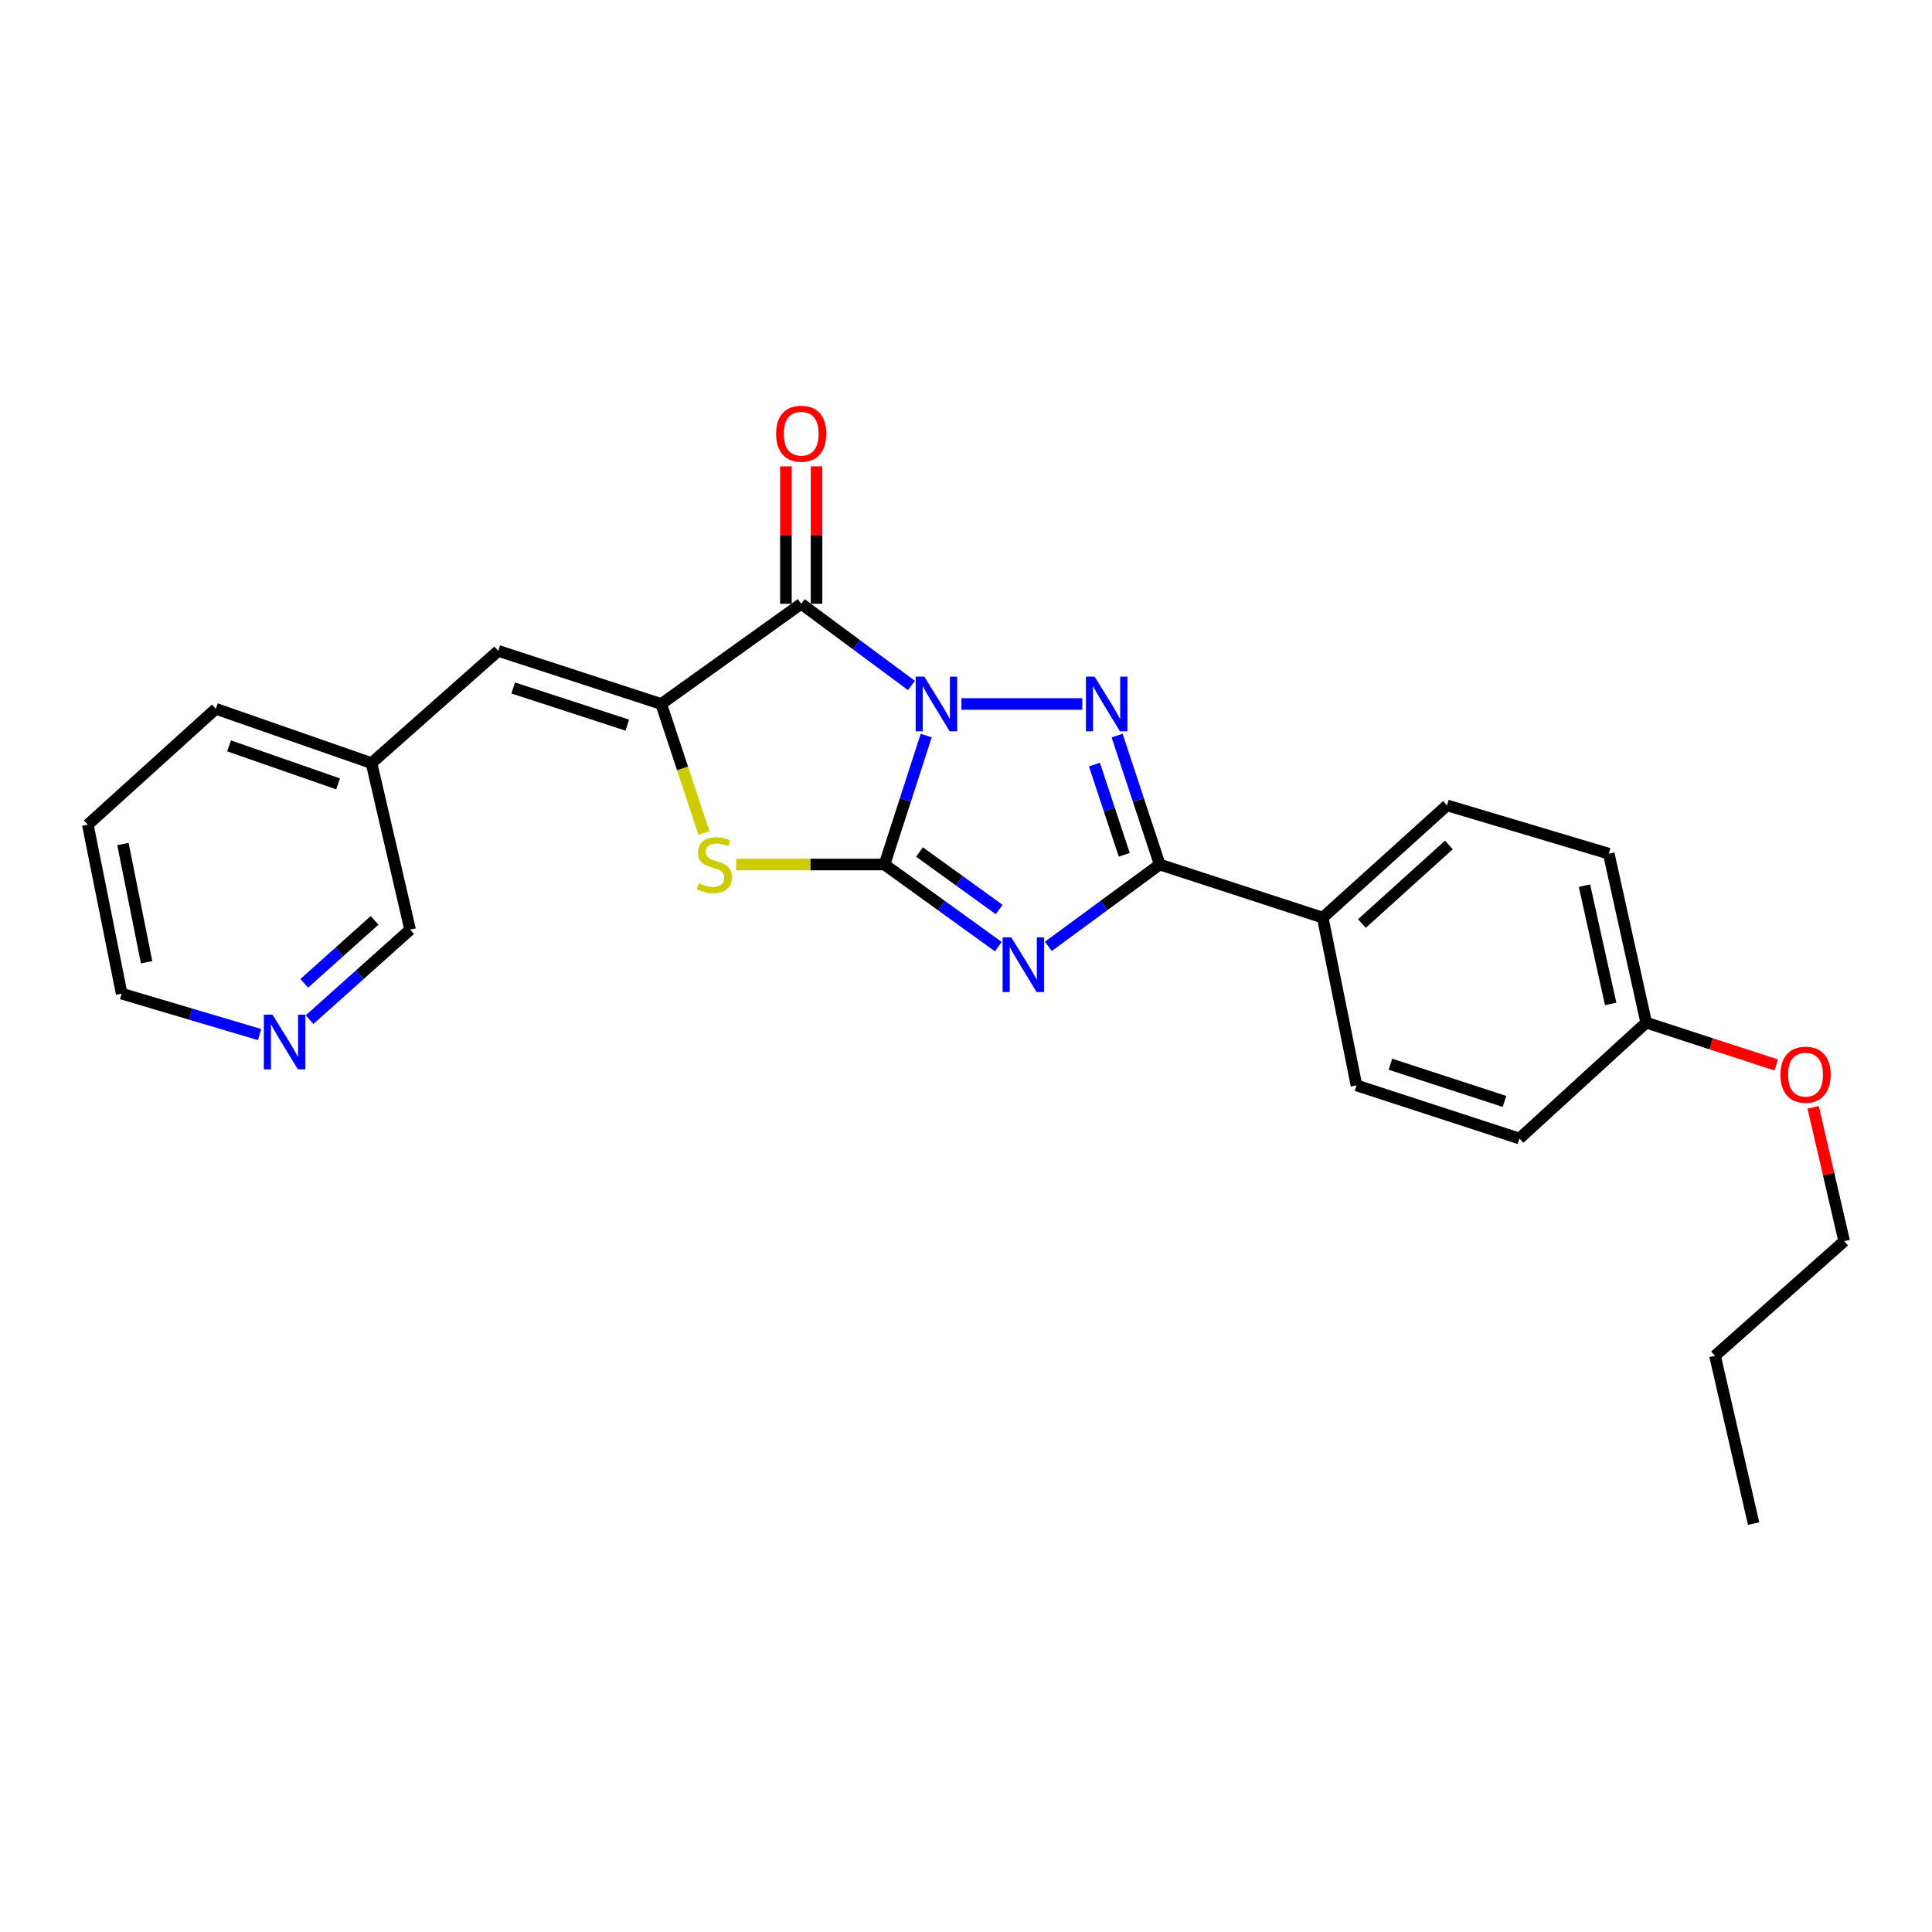 <?xml version='1.0' encoding='iso-8859-1'?>
<svg version='1.1' baseProfile='full'
              xmlns='http://www.w3.org/2000/svg'
                      xmlns:rdkit='http://www.rdkit.org/xml'
                      xmlns:xlink='http://www.w3.org/1999/xlink'
                  xml:space='preserve'
width='1000px' height='1000px' viewBox='0 0 1000 1000'>
<!-- END OF HEADER -->
<rect style='opacity:1.0;fill:#FFFFFF;stroke:none' width='1000' height='1000' x='0' y='0'> </rect>
<path class='bond-0' d='M 479.402,380.725 L 468.612,414.101' style='fill:none;fill-rule:evenodd;stroke:#0000FF;stroke-width:6px;stroke-linecap:butt;stroke-linejoin:miter;stroke-opacity:1' />
<path class='bond-0' d='M 468.612,414.101 L 457.823,447.476' style='fill:none;fill-rule:evenodd;stroke:#000000;stroke-width:6px;stroke-linecap:butt;stroke-linejoin:miter;stroke-opacity:1' />
<path class='bond-2' d='M 497.628,364.382 L 560.196,364.382' style='fill:none;fill-rule:evenodd;stroke:#0000FF;stroke-width:6px;stroke-linecap:butt;stroke-linejoin:miter;stroke-opacity:1' />
<path class='bond-3' d='M 471.767,354.808 L 443.24,333.663' style='fill:none;fill-rule:evenodd;stroke:#0000FF;stroke-width:6px;stroke-linecap:butt;stroke-linejoin:miter;stroke-opacity:1' />
<path class='bond-3' d='M 443.24,333.663 L 414.713,312.518' style='fill:none;fill-rule:evenodd;stroke:#000000;stroke-width:6px;stroke-linecap:butt;stroke-linejoin:miter;stroke-opacity:1' />
<path class='bond-1' d='M 457.823,447.476 L 487.278,468.733' style='fill:none;fill-rule:evenodd;stroke:#000000;stroke-width:6px;stroke-linecap:butt;stroke-linejoin:miter;stroke-opacity:1' />
<path class='bond-1' d='M 487.278,468.733 L 516.733,489.99' style='fill:none;fill-rule:evenodd;stroke:#0000FF;stroke-width:6px;stroke-linecap:butt;stroke-linejoin:miter;stroke-opacity:1' />
<path class='bond-1' d='M 475.937,440.999 L 496.555,455.879' style='fill:none;fill-rule:evenodd;stroke:#000000;stroke-width:6px;stroke-linecap:butt;stroke-linejoin:miter;stroke-opacity:1' />
<path class='bond-1' d='M 496.555,455.879 L 517.173,470.759' style='fill:none;fill-rule:evenodd;stroke:#0000FF;stroke-width:6px;stroke-linecap:butt;stroke-linejoin:miter;stroke-opacity:1' />
<path class='bond-6' d='M 457.823,447.476 L 419.425,447.476' style='fill:none;fill-rule:evenodd;stroke:#000000;stroke-width:6px;stroke-linecap:butt;stroke-linejoin:miter;stroke-opacity:1' />
<path class='bond-6' d='M 419.425,447.476 L 381.027,447.476' style='fill:none;fill-rule:evenodd;stroke:#CCCC00;stroke-width:6px;stroke-linecap:butt;stroke-linejoin:miter;stroke-opacity:1' />
<path class='bond-25' d='M 542.618,489.839 L 571.443,468.657' style='fill:none;fill-rule:evenodd;stroke:#0000FF;stroke-width:6px;stroke-linecap:butt;stroke-linejoin:miter;stroke-opacity:1' />
<path class='bond-25' d='M 571.443,468.657 L 600.267,447.476' style='fill:none;fill-rule:evenodd;stroke:#000000;stroke-width:6px;stroke-linecap:butt;stroke-linejoin:miter;stroke-opacity:1' />
<path class='bond-4' d='M 578.217,380.73 L 589.242,414.103' style='fill:none;fill-rule:evenodd;stroke:#0000FF;stroke-width:6px;stroke-linecap:butt;stroke-linejoin:miter;stroke-opacity:1' />
<path class='bond-4' d='M 589.242,414.103 L 600.267,447.476' style='fill:none;fill-rule:evenodd;stroke:#000000;stroke-width:6px;stroke-linecap:butt;stroke-linejoin:miter;stroke-opacity:1' />
<path class='bond-4' d='M 566.472,395.715 L 574.19,419.076' style='fill:none;fill-rule:evenodd;stroke:#0000FF;stroke-width:6px;stroke-linecap:butt;stroke-linejoin:miter;stroke-opacity:1' />
<path class='bond-4' d='M 574.19,419.076 L 581.907,442.437' style='fill:none;fill-rule:evenodd;stroke:#000000;stroke-width:6px;stroke-linecap:butt;stroke-linejoin:miter;stroke-opacity:1' />
<path class='bond-5' d='M 414.713,312.518 L 342.25,364.382' style='fill:none;fill-rule:evenodd;stroke:#000000;stroke-width:6px;stroke-linecap:butt;stroke-linejoin:miter;stroke-opacity:1' />
<path class='bond-9' d='M 422.64,312.518 L 422.64,276.947' style='fill:none;fill-rule:evenodd;stroke:#000000;stroke-width:6px;stroke-linecap:butt;stroke-linejoin:miter;stroke-opacity:1' />
<path class='bond-9' d='M 422.64,276.947 L 422.64,241.376' style='fill:none;fill-rule:evenodd;stroke:#FF0000;stroke-width:6px;stroke-linecap:butt;stroke-linejoin:miter;stroke-opacity:1' />
<path class='bond-9' d='M 406.787,312.518 L 406.787,276.947' style='fill:none;fill-rule:evenodd;stroke:#000000;stroke-width:6px;stroke-linecap:butt;stroke-linejoin:miter;stroke-opacity:1' />
<path class='bond-9' d='M 406.787,276.947 L 406.787,241.376' style='fill:none;fill-rule:evenodd;stroke:#FF0000;stroke-width:6px;stroke-linecap:butt;stroke-linejoin:miter;stroke-opacity:1' />
<path class='bond-8' d='M 600.267,447.476 L 684.647,474.963' style='fill:none;fill-rule:evenodd;stroke:#000000;stroke-width:6px;stroke-linecap:butt;stroke-linejoin:miter;stroke-opacity:1' />
<path class='bond-7' d='M 342.25,364.382 L 257.888,336.896' style='fill:none;fill-rule:evenodd;stroke:#000000;stroke-width:6px;stroke-linecap:butt;stroke-linejoin:miter;stroke-opacity:1' />
<path class='bond-7' d='M 324.684,375.332 L 265.631,356.091' style='fill:none;fill-rule:evenodd;stroke:#000000;stroke-width:6px;stroke-linecap:butt;stroke-linejoin:miter;stroke-opacity:1' />
<path class='bond-26' d='M 342.25,364.382 L 353.299,397.775' style='fill:none;fill-rule:evenodd;stroke:#000000;stroke-width:6px;stroke-linecap:butt;stroke-linejoin:miter;stroke-opacity:1' />
<path class='bond-26' d='M 353.299,397.775 L 364.349,431.168' style='fill:none;fill-rule:evenodd;stroke:#CCCC00;stroke-width:6px;stroke-linecap:butt;stroke-linejoin:miter;stroke-opacity:1' />
<path class='bond-13' d='M 257.888,336.896 L 192.293,394.986' style='fill:none;fill-rule:evenodd;stroke:#000000;stroke-width:6px;stroke-linecap:butt;stroke-linejoin:miter;stroke-opacity:1' />
<path class='bond-11' d='M 684.647,474.963 L 748.973,416.863' style='fill:none;fill-rule:evenodd;stroke:#000000;stroke-width:6px;stroke-linecap:butt;stroke-linejoin:miter;stroke-opacity:1' />
<path class='bond-11' d='M 704.922,478.012 L 749.95,437.342' style='fill:none;fill-rule:evenodd;stroke:#000000;stroke-width:6px;stroke-linecap:butt;stroke-linejoin:miter;stroke-opacity:1' />
<path class='bond-12' d='M 684.647,474.963 L 702.111,561.79' style='fill:none;fill-rule:evenodd;stroke:#000000;stroke-width:6px;stroke-linecap:butt;stroke-linejoin:miter;stroke-opacity:1' />
<path class='bond-10' d='M 160.227,527.774 L 186.251,504.49' style='fill:none;fill-rule:evenodd;stroke:#0000FF;stroke-width:6px;stroke-linecap:butt;stroke-linejoin:miter;stroke-opacity:1' />
<path class='bond-10' d='M 186.251,504.49 L 212.276,481.207' style='fill:none;fill-rule:evenodd;stroke:#000000;stroke-width:6px;stroke-linecap:butt;stroke-linejoin:miter;stroke-opacity:1' />
<path class='bond-10' d='M 157.464,508.975 L 175.681,492.676' style='fill:none;fill-rule:evenodd;stroke:#0000FF;stroke-width:6px;stroke-linecap:butt;stroke-linejoin:miter;stroke-opacity:1' />
<path class='bond-10' d='M 175.681,492.676 L 193.899,476.377' style='fill:none;fill-rule:evenodd;stroke:#000000;stroke-width:6px;stroke-linecap:butt;stroke-linejoin:miter;stroke-opacity:1' />
<path class='bond-28' d='M 134.368,535.493 L 98.67,524.898' style='fill:none;fill-rule:evenodd;stroke:#0000FF;stroke-width:6px;stroke-linecap:butt;stroke-linejoin:miter;stroke-opacity:1' />
<path class='bond-28' d='M 98.67,524.898 L 62.972,514.303' style='fill:none;fill-rule:evenodd;stroke:#000000;stroke-width:6px;stroke-linecap:butt;stroke-linejoin:miter;stroke-opacity:1' />
<path class='bond-15' d='M 748.973,416.863 L 832.692,441.866' style='fill:none;fill-rule:evenodd;stroke:#000000;stroke-width:6px;stroke-linecap:butt;stroke-linejoin:miter;stroke-opacity:1' />
<path class='bond-16' d='M 702.111,561.79 L 786.473,589.295' style='fill:none;fill-rule:evenodd;stroke:#000000;stroke-width:6px;stroke-linecap:butt;stroke-linejoin:miter;stroke-opacity:1' />
<path class='bond-16' d='M 719.679,550.844 L 778.733,570.097' style='fill:none;fill-rule:evenodd;stroke:#000000;stroke-width:6px;stroke-linecap:butt;stroke-linejoin:miter;stroke-opacity:1' />
<path class='bond-18' d='M 192.293,394.986 L 212.276,481.207' style='fill:none;fill-rule:evenodd;stroke:#000000;stroke-width:6px;stroke-linecap:butt;stroke-linejoin:miter;stroke-opacity:1' />
<path class='bond-20' d='M 192.293,394.986 L 111.709,366.883' style='fill:none;fill-rule:evenodd;stroke:#000000;stroke-width:6px;stroke-linecap:butt;stroke-linejoin:miter;stroke-opacity:1' />
<path class='bond-20' d='M 174.985,405.739 L 118.577,386.067' style='fill:none;fill-rule:evenodd;stroke:#000000;stroke-width:6px;stroke-linecap:butt;stroke-linejoin:miter;stroke-opacity:1' />
<path class='bond-14' d='M 852.068,529.319 L 786.473,589.295' style='fill:none;fill-rule:evenodd;stroke:#000000;stroke-width:6px;stroke-linecap:butt;stroke-linejoin:miter;stroke-opacity:1' />
<path class='bond-17' d='M 852.068,529.319 L 885.722,540.28' style='fill:none;fill-rule:evenodd;stroke:#000000;stroke-width:6px;stroke-linecap:butt;stroke-linejoin:miter;stroke-opacity:1' />
<path class='bond-17' d='M 885.722,540.28 L 919.376,551.24' style='fill:none;fill-rule:evenodd;stroke:#FF0000;stroke-width:6px;stroke-linecap:butt;stroke-linejoin:miter;stroke-opacity:1' />
<path class='bond-27' d='M 852.068,529.319 L 832.692,441.866' style='fill:none;fill-rule:evenodd;stroke:#000000;stroke-width:6px;stroke-linecap:butt;stroke-linejoin:miter;stroke-opacity:1' />
<path class='bond-27' d='M 833.684,519.63 L 820.121,458.413' style='fill:none;fill-rule:evenodd;stroke:#000000;stroke-width:6px;stroke-linecap:butt;stroke-linejoin:miter;stroke-opacity:1' />
<path class='bond-21' d='M 938.481,573.154 L 946.513,607.79' style='fill:none;fill-rule:evenodd;stroke:#FF0000;stroke-width:6px;stroke-linecap:butt;stroke-linejoin:miter;stroke-opacity:1' />
<path class='bond-21' d='M 946.513,607.79 L 954.545,642.427' style='fill:none;fill-rule:evenodd;stroke:#000000;stroke-width:6px;stroke-linecap:butt;stroke-linejoin:miter;stroke-opacity:1' />
<path class='bond-19' d='M 62.972,514.303 L 45.455,426.85' style='fill:none;fill-rule:evenodd;stroke:#000000;stroke-width:6px;stroke-linecap:butt;stroke-linejoin:miter;stroke-opacity:1' />
<path class='bond-19' d='M 75.888,498.072 L 63.626,436.855' style='fill:none;fill-rule:evenodd;stroke:#000000;stroke-width:6px;stroke-linecap:butt;stroke-linejoin:miter;stroke-opacity:1' />
<path class='bond-23' d='M 111.709,366.883 L 45.455,426.85' style='fill:none;fill-rule:evenodd;stroke:#000000;stroke-width:6px;stroke-linecap:butt;stroke-linejoin:miter;stroke-opacity:1' />
<path class='bond-22' d='M 954.545,642.427 L 887.692,701.76' style='fill:none;fill-rule:evenodd;stroke:#000000;stroke-width:6px;stroke-linecap:butt;stroke-linejoin:miter;stroke-opacity:1' />
<path class='bond-24' d='M 887.692,701.76 L 907.666,788.605' style='fill:none;fill-rule:evenodd;stroke:#000000;stroke-width:6px;stroke-linecap:butt;stroke-linejoin:miter;stroke-opacity:1' />
<path  class='atom-0' d='M 478.425 350.222
L 487.705 365.222
Q 488.625 366.702, 490.105 369.382
Q 491.585 372.062, 491.665 372.222
L 491.665 350.222
L 495.425 350.222
L 495.425 378.542
L 491.545 378.542
L 481.585 362.142
Q 480.425 360.222, 479.185 358.022
Q 477.985 355.822, 477.625 355.142
L 477.625 378.542
L 473.945 378.542
L 473.945 350.222
L 478.425 350.222
' fill='#0000FF'/>
<path  class='atom-2' d='M 523.428 485.18
L 532.708 500.18
Q 533.628 501.66, 535.108 504.34
Q 536.588 507.02, 536.668 507.18
L 536.668 485.18
L 540.428 485.18
L 540.428 513.5
L 536.548 513.5
L 526.588 497.1
Q 525.428 495.18, 524.188 492.98
Q 522.988 490.78, 522.628 490.1
L 522.628 513.5
L 518.948 513.5
L 518.948 485.18
L 523.428 485.18
' fill='#0000FF'/>
<path  class='atom-3' d='M 566.556 350.222
L 575.836 365.222
Q 576.756 366.702, 578.236 369.382
Q 579.716 372.062, 579.796 372.222
L 579.796 350.222
L 583.556 350.222
L 583.556 378.542
L 579.676 378.542
L 569.716 362.142
Q 568.556 360.222, 567.316 358.022
Q 566.116 355.822, 565.756 355.142
L 565.756 378.542
L 562.076 378.542
L 562.076 350.222
L 566.556 350.222
' fill='#0000FF'/>
<path  class='atom-7' d='M 361.745 457.196
Q 362.065 457.316, 363.385 457.876
Q 364.705 458.436, 366.145 458.796
Q 367.625 459.116, 369.065 459.116
Q 371.745 459.116, 373.305 457.836
Q 374.865 456.516, 374.865 454.236
Q 374.865 452.676, 374.065 451.716
Q 373.305 450.756, 372.105 450.236
Q 370.905 449.716, 368.905 449.116
Q 366.385 448.356, 364.865 447.636
Q 363.385 446.916, 362.305 445.396
Q 361.265 443.876, 361.265 441.316
Q 361.265 437.756, 363.665 435.556
Q 366.105 433.356, 370.905 433.356
Q 374.185 433.356, 377.905 434.916
L 376.985 437.996
Q 373.585 436.596, 371.025 436.596
Q 368.265 436.596, 366.745 437.756
Q 365.225 438.876, 365.265 440.836
Q 365.265 442.356, 366.025 443.276
Q 366.825 444.196, 367.945 444.716
Q 369.105 445.236, 371.025 445.836
Q 373.585 446.636, 375.105 447.436
Q 376.625 448.236, 377.705 449.876
Q 378.825 451.476, 378.825 454.236
Q 378.825 458.156, 376.185 460.276
Q 373.585 462.356, 369.225 462.356
Q 366.705 462.356, 364.785 461.796
Q 362.905 461.276, 360.665 460.356
L 361.745 457.196
' fill='#CCCC00'/>
<path  class='atom-10' d='M 401.713 224.493
Q 401.713 217.693, 405.073 213.893
Q 408.433 210.093, 414.713 210.093
Q 420.993 210.093, 424.353 213.893
Q 427.713 217.693, 427.713 224.493
Q 427.713 231.373, 424.313 235.293
Q 420.913 239.173, 414.713 239.173
Q 408.473 239.173, 405.073 235.293
Q 401.713 231.413, 401.713 224.493
M 414.713 235.973
Q 419.033 235.973, 421.353 233.093
Q 423.713 230.173, 423.713 224.493
Q 423.713 218.933, 421.353 216.133
Q 419.033 213.293, 414.713 213.293
Q 410.393 213.293, 408.033 216.093
Q 405.713 218.893, 405.713 224.493
Q 405.713 230.213, 408.033 233.093
Q 410.393 235.973, 414.713 235.973
' fill='#FF0000'/>
<path  class='atom-11' d='M 141.047 525.173
L 150.327 540.173
Q 151.247 541.653, 152.727 544.333
Q 154.207 547.013, 154.287 547.173
L 154.287 525.173
L 158.047 525.173
L 158.047 553.493
L 154.167 553.493
L 144.207 537.093
Q 143.047 535.173, 141.807 532.973
Q 140.607 530.773, 140.247 530.093
L 140.247 553.493
L 136.567 553.493
L 136.567 525.173
L 141.047 525.173
' fill='#0000FF'/>
<path  class='atom-18' d='M 921.545 556.26
Q 921.545 549.46, 924.905 545.66
Q 928.265 541.86, 934.545 541.86
Q 940.825 541.86, 944.185 545.66
Q 947.545 549.46, 947.545 556.26
Q 947.545 563.14, 944.145 567.06
Q 940.745 570.94, 934.545 570.94
Q 928.305 570.94, 924.905 567.06
Q 921.545 563.18, 921.545 556.26
M 934.545 567.74
Q 938.865 567.74, 941.185 564.86
Q 943.545 561.94, 943.545 556.26
Q 943.545 550.7, 941.185 547.9
Q 938.865 545.06, 934.545 545.06
Q 930.225 545.06, 927.865 547.86
Q 925.545 550.66, 925.545 556.26
Q 925.545 561.98, 927.865 564.86
Q 930.225 567.74, 934.545 567.74
' fill='#FF0000'/>
</svg>
